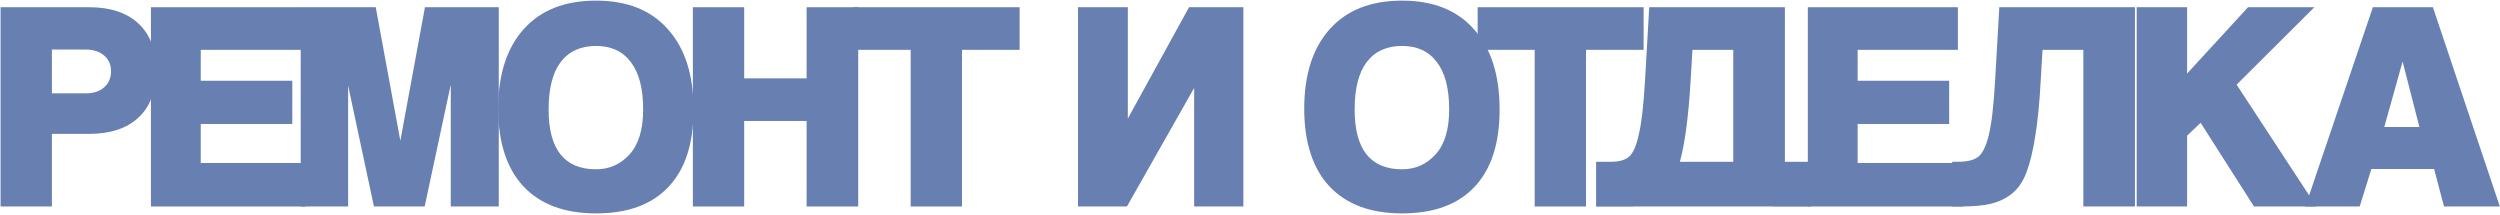 <?xml version="1.0" encoding="UTF-8"?> <svg xmlns="http://www.w3.org/2000/svg" width="1816" height="156" viewBox="0 0 1816 156" fill="none"><path d="M37.694 67.814H62.11C67.923 67.814 72.429 66.361 75.626 63.454C78.969 60.547 80.64 56.623 80.64 51.682C80.64 46.886 78.969 43.107 75.626 40.346C72.283 37.439 67.778 35.986 62.11 35.986H37.694V67.814ZM37.694 150H0.416V5.248H64.726C80.131 5.248 92.049 9.172 100.478 17.02C109.053 24.868 113.34 36.277 113.34 51.246C113.34 66.215 109.053 77.624 100.478 85.472C92.049 93.32 80.131 97.244 64.726 97.244H37.694V150Z" fill="#687FB2"></path><path d="M222.125 150H109.637V5.248H218.637V36.204H145.825V58.658H212.315V90.05H145.825V118.39H222.125V150Z" fill="#687FB2"></path><path d="M362.313 150H327.433V61.492L308.467 150H271.625L252.877 62.146V150H218.433V5.248H272.933L290.809 102.258L308.685 5.248H362.313V150Z" fill="#687FB2"></path><path d="M432.957 122.968C442.694 122.968 450.833 119.335 457.373 112.068C463.913 104.801 467.183 93.974 467.183 79.586C467.183 64.326 464.204 52.845 458.245 45.142C452.432 37.294 444.002 33.37 432.957 33.37C421.766 33.37 413.192 37.294 407.233 45.142C401.42 52.845 398.513 64.326 398.513 79.586C398.513 108.507 409.994 122.968 432.957 122.968ZM432.957 155.014C410.14 155.014 392.554 148.474 380.201 135.394C367.993 122.169 361.889 103.348 361.889 78.932C361.889 54.225 368.066 34.969 380.419 21.162C392.772 7.355 410.285 0.452 432.957 0.452C455.629 0.452 473.069 7.428 485.277 21.38C497.63 35.187 503.807 54.589 503.807 79.586C503.807 104.293 497.703 123.041 485.495 135.83C473.432 148.619 455.92 155.014 432.957 155.014Z" fill="#687FB2"></path><path d="M623.416 150H585.92V87.87H540.576V150H503.298V5.248H540.576V56.914H585.92V5.248H623.416V150Z" fill="#687FB2"></path><path d="M698.784 150H661.506V36.204H620.086V5.248H740.64V36.204H698.784V150Z" fill="#687FB2"></path><path d="M818.596 150H783.062V5.248H819.25V86.126L863.722 5.248H903.18V150H867.428V63.89L818.596 150Z" fill="#687FB2"></path><path d="M1018.46 122.968C1028.19 122.968 1036.33 119.335 1042.87 112.068C1049.41 104.801 1052.68 93.974 1052.68 79.586C1052.68 64.326 1049.7 52.845 1043.75 45.142C1037.93 37.294 1029.5 33.37 1018.46 33.37C1007.27 33.37 998.692 37.294 992.733 45.142C986.92 52.845 984.013 64.326 984.013 79.586C984.013 108.507 995.495 122.968 1018.46 122.968ZM1018.46 155.014C995.64 155.014 978.055 148.474 965.701 135.394C953.493 122.169 947.389 103.348 947.389 78.932C947.389 54.225 953.566 34.969 965.919 21.162C978.273 7.355 995.785 0.452 1018.46 0.452C1041.13 0.452 1058.57 7.428 1070.78 21.38C1083.13 35.187 1089.31 54.589 1089.31 79.586C1089.31 104.293 1083.2 123.041 1071 135.83C1058.93 148.619 1041.42 155.014 1018.46 155.014Z" fill="#687FB2"></path><path d="M1152.07 150H1114.79V36.204H1073.37V5.248H1193.93V36.204H1152.07V150Z" fill="#687FB2"></path><path d="M1186.66 150.06H1159.41V117.518H1170.31C1176.27 117.518 1180.71 116.21 1183.61 113.594C1186.52 110.833 1188.84 105.31 1190.59 97.026C1192.48 88.742 1193.93 75.88 1194.95 58.44L1198 5.248H1296.54V117.518H1315.07V150.06H1287.82V150H1186.66V150.06ZM1259.04 36.204H1229.39L1228.08 58.44C1226.49 85.036 1223.87 104.729 1220.24 117.518H1259.04V36.204Z" fill="#687FB2"></path><path d="M1425.69 150H1313.2V5.248H1422.2V36.204H1349.39V58.658H1415.88V90.05H1349.39V118.39H1425.69V150Z" fill="#687FB2"></path><path d="M1550.84 150H1513.34V36.204H1483.69L1482.38 58.44C1481.51 74.717 1480.2 88.088 1478.46 98.552C1476.86 109.016 1474.75 117.809 1472.14 124.93C1469.52 131.906 1465.89 137.211 1461.24 140.844C1456.73 144.332 1451.65 146.73 1445.98 148.038C1440.45 149.346 1433.26 150 1424.4 150H1418.07V117.518H1422C1428.83 117.518 1433.77 116.355 1436.82 114.03C1440.02 111.705 1442.63 106.4 1444.67 98.116C1446.7 89.832 1448.23 76.607 1449.25 58.44L1452.3 5.248H1550.84V150Z" fill="#687FB2"></path><path d="M1682.66 150H1637.32L1598.52 89.178L1588.71 98.552V150H1552.08V5.248H1588.71V53.426L1632.96 5.248H1681.14L1624.68 61.492L1682.66 150Z" fill="#687FB2"></path><path d="M1757.45 92.23L1745.25 44.706L1731.95 92.23H1757.45ZM1815.88 150H1775.33L1768.14 122.75H1722.57L1714.07 150H1674.61L1723.66 5.248H1767.26L1815.88 150Z" fill="#687FB2"></path></svg> 